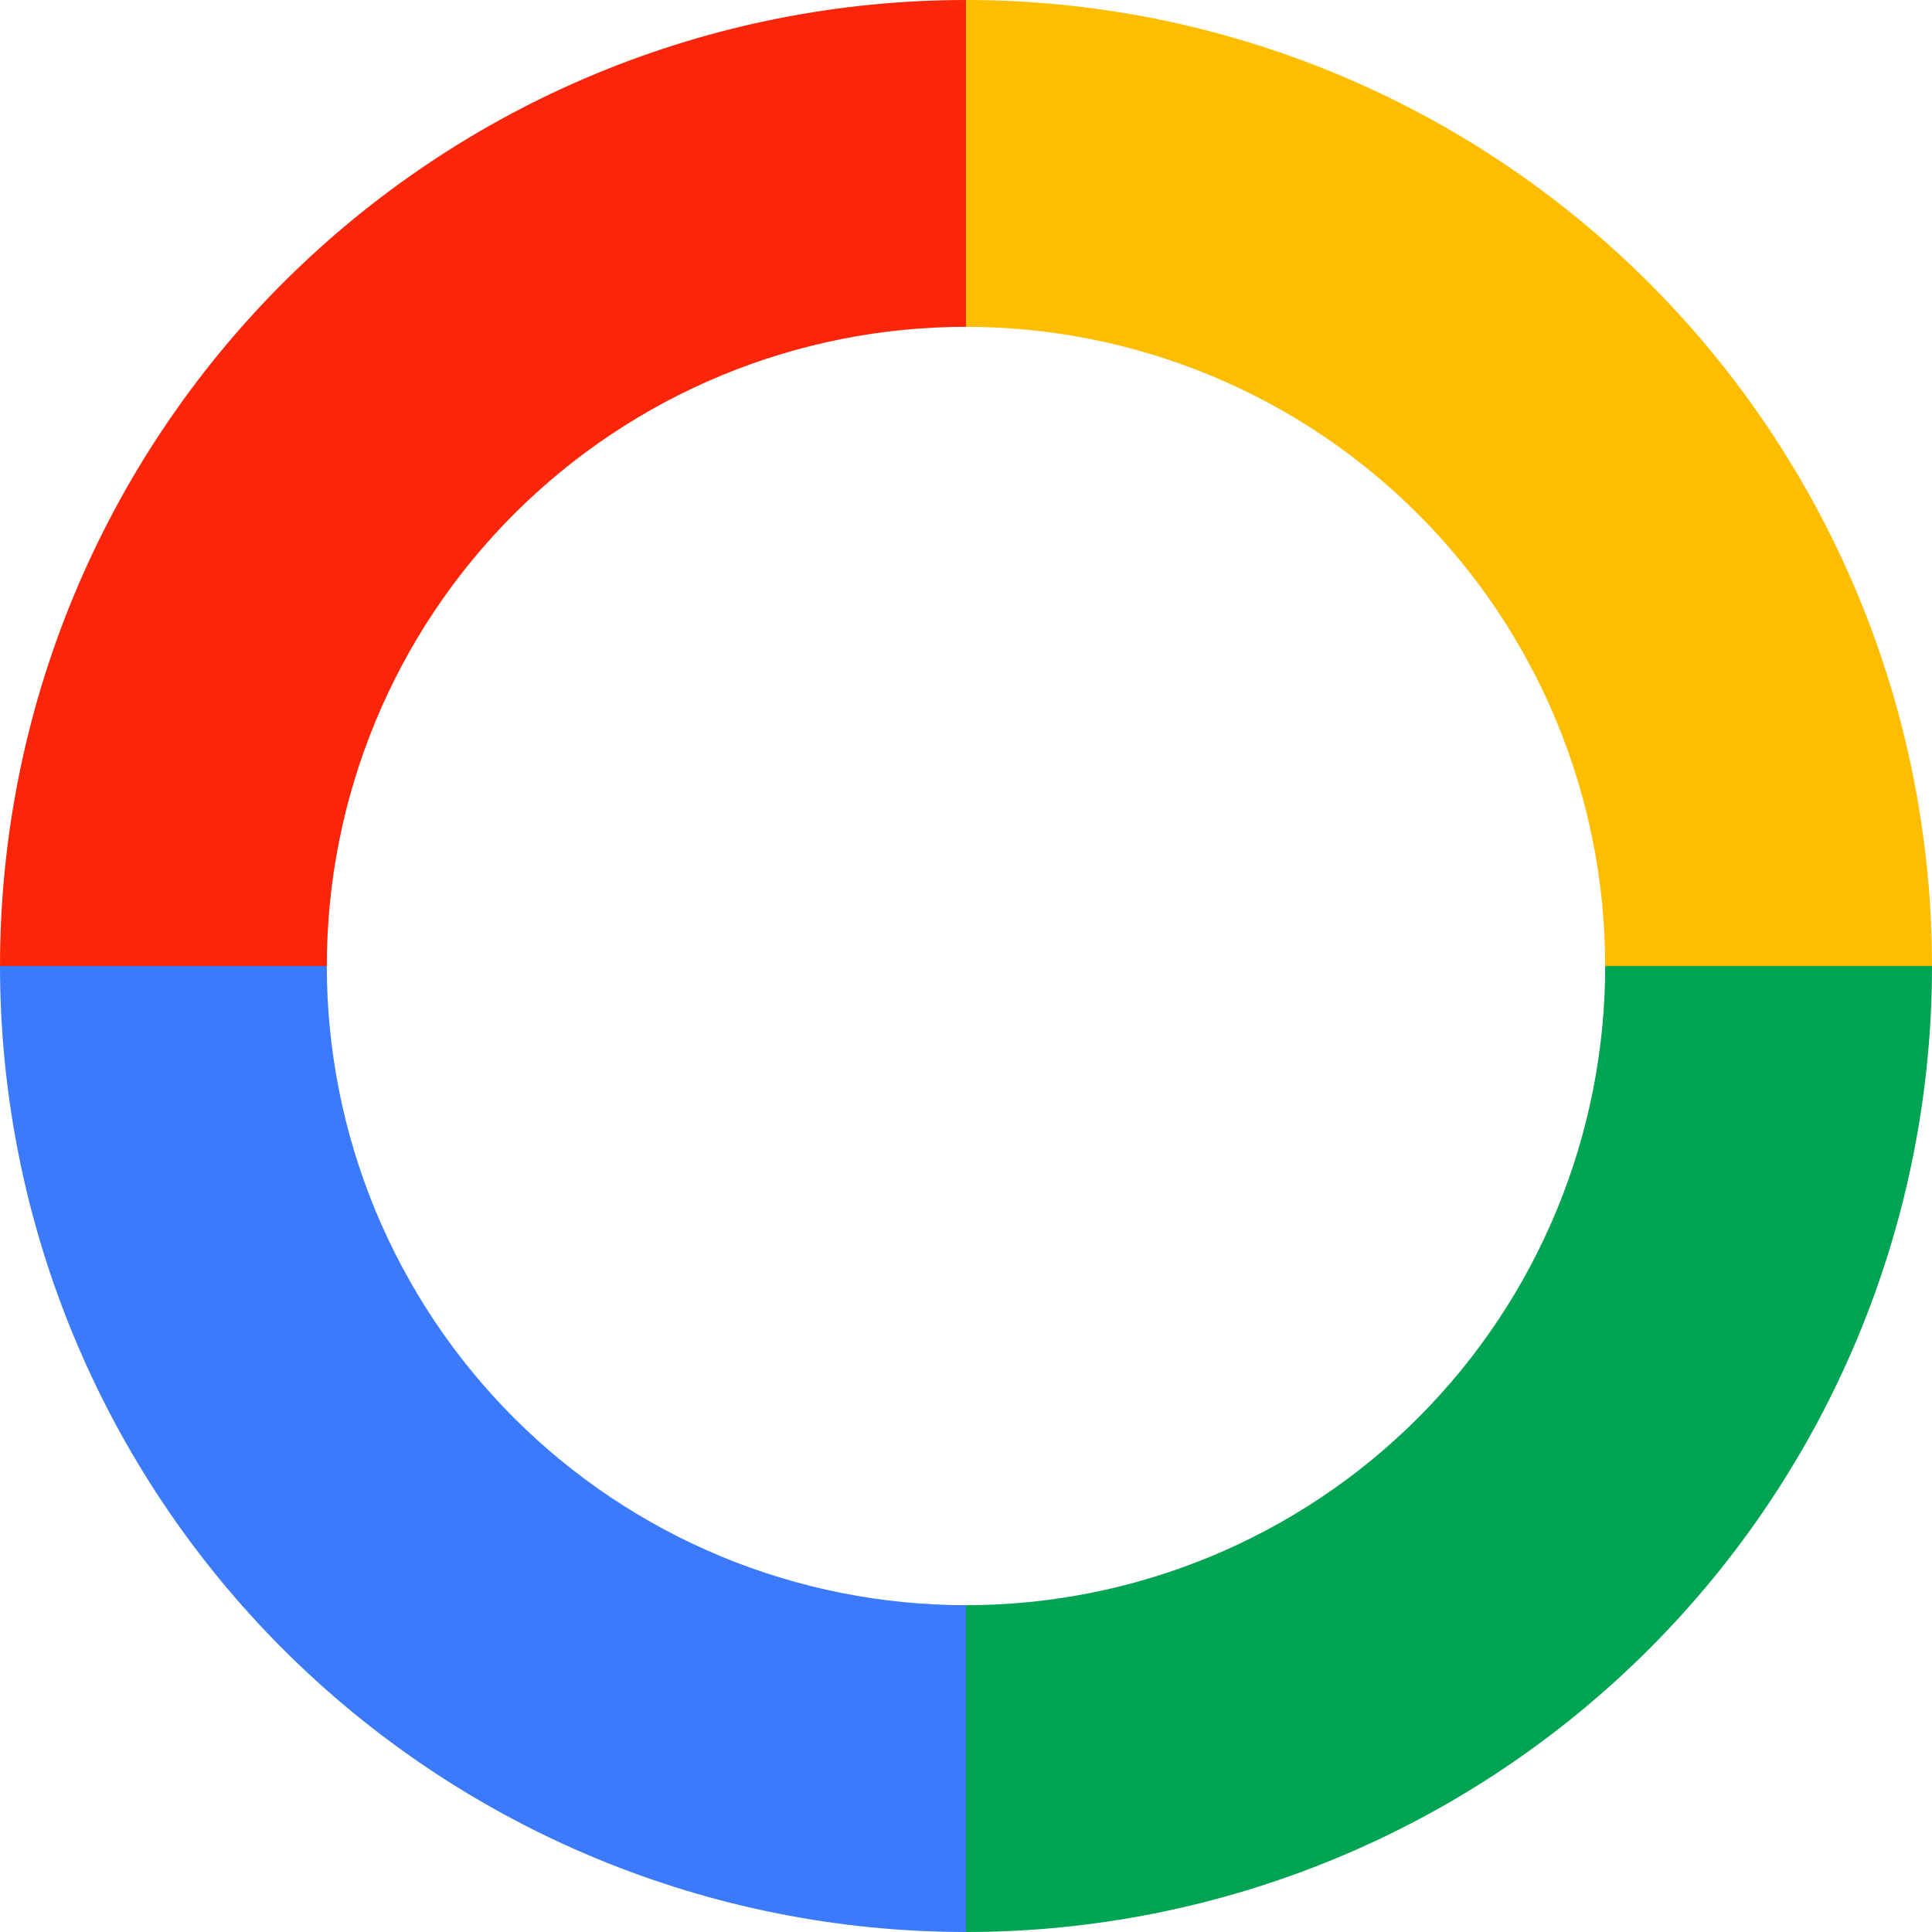 <svg width="125" height="125" viewBox="0 0 125 125" fill="none" xmlns="http://www.w3.org/2000/svg">
<path d="M62.5 125C54.292 125 46.165 123.383 38.582 120.242C30.999 117.102 24.11 112.498 18.306 106.694C12.502 100.89 7.898 94.001 4.758 86.418C1.617 78.835 -1.27695e-05 70.708 -5.4639e-06 62.5L21.145 62.5C21.145 67.931 22.215 73.308 24.293 78.326C26.372 83.343 29.418 87.902 33.258 91.742C37.098 95.582 41.657 98.629 46.674 100.707C51.692 102.785 57.069 103.855 62.5 103.855L62.5 125Z" fill="#3C7AFC"/>
<path d="M62.5 0C70.708 0 78.835 1.617 86.418 4.758C94.001 7.898 100.891 12.502 106.694 18.306C112.498 24.11 117.102 31 120.242 38.582C123.383 46.165 125 54.292 125 62.5L103.855 62.5C103.855 57.069 102.785 51.692 100.707 46.674C98.629 41.657 95.582 37.098 91.742 33.258C87.902 29.418 83.343 26.372 78.326 24.293C73.308 22.215 67.931 21.145 62.5 21.145L62.5 0Z" fill="#FFBD00"/>
<path d="M62.5 5.46392e-06C54.292 4.74639e-06 46.165 1.617 38.582 4.758C30.999 7.898 24.11 12.502 18.306 18.306C12.502 24.11 7.898 31 4.758 38.582C1.617 46.165 -4.06608e-07 54.292 5.46394e-06 62.5L21.145 62.5C21.145 57.069 22.215 51.692 24.293 46.674C26.372 41.657 29.418 37.098 33.258 33.258C37.098 29.418 41.657 26.372 46.674 24.293C51.692 22.215 57.069 21.145 62.5 21.145L62.5 5.46392e-06Z" fill="#FB260A"/>
<path d="M62.5 125C70.708 125 78.835 123.383 86.418 120.242C94.001 117.102 100.891 112.498 106.694 106.694C112.498 100.89 117.102 94.001 120.242 86.418C123.383 78.835 125 70.708 125 62.5L103.855 62.5C103.855 67.931 102.785 73.308 100.707 78.326C98.629 83.343 95.582 87.902 91.742 91.742C87.902 95.582 83.343 98.629 78.326 100.707C73.308 102.785 67.931 103.855 62.5 103.855L62.5 125Z" fill="#00A453"/>
</svg>
